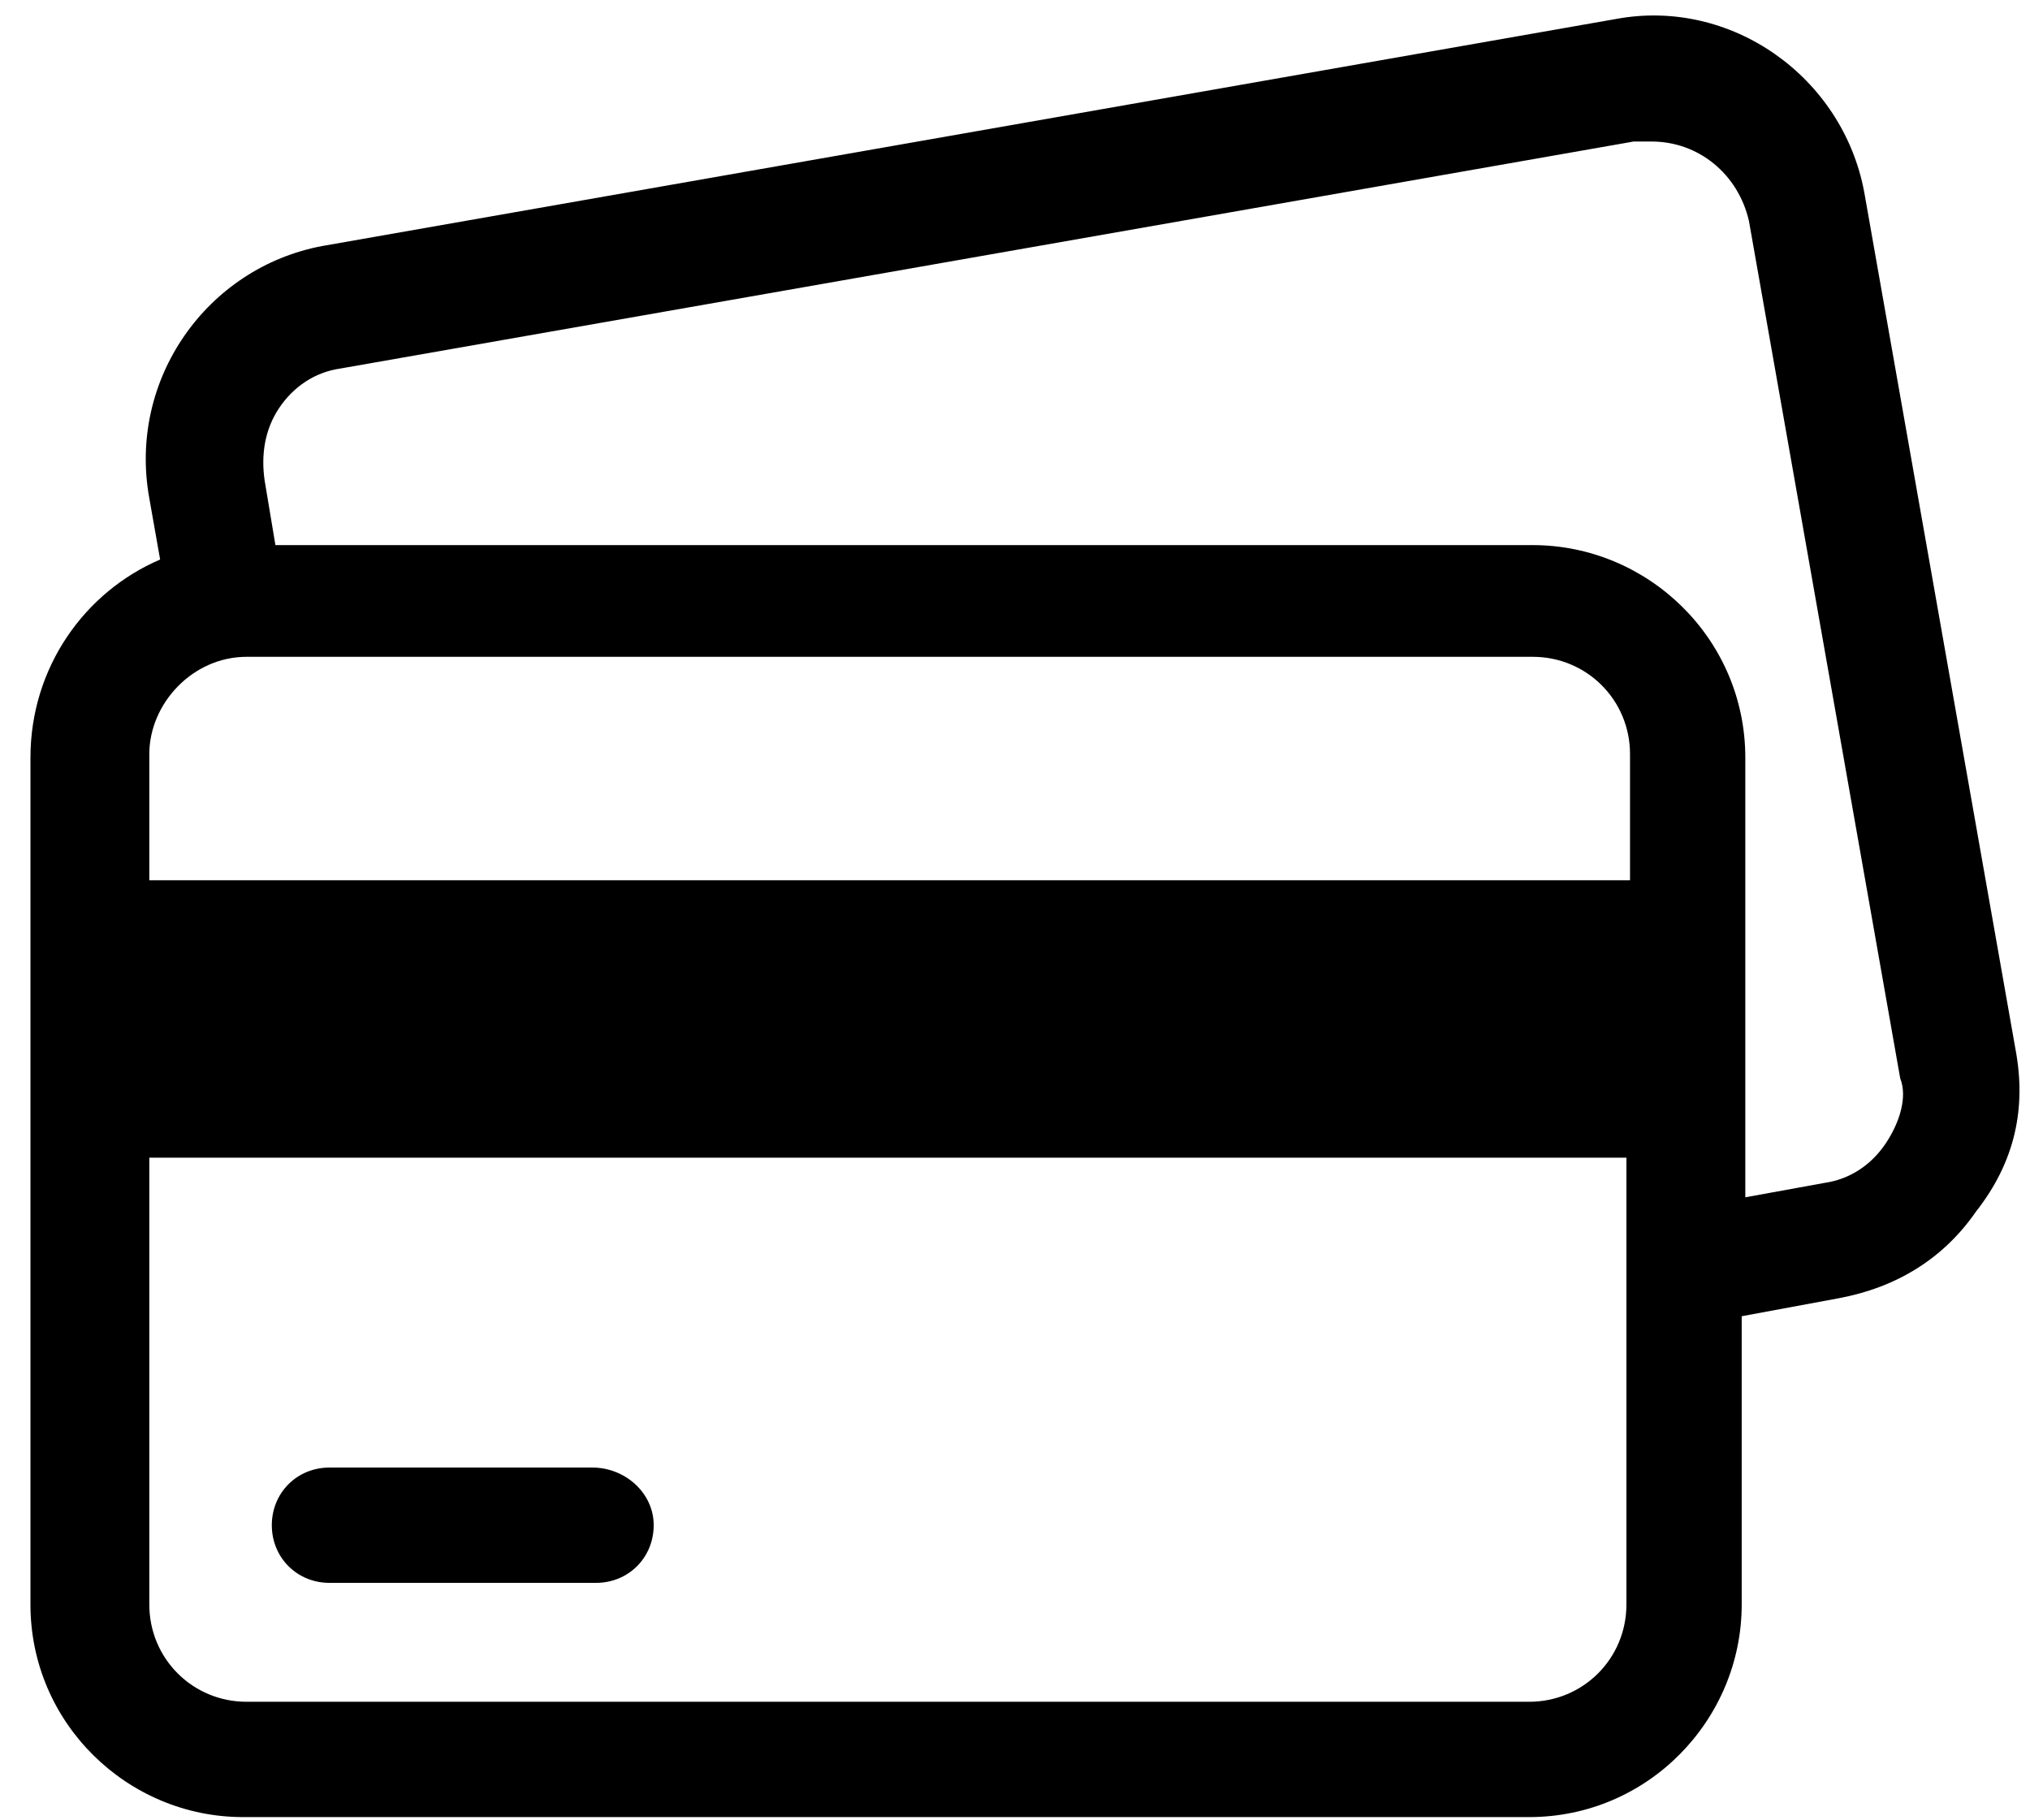 <svg width="58" height="52" viewBox="0 0 58 52" fill="none" xmlns="http://www.w3.org/2000/svg">
<path d="M57.587 29.983L53.263 5.484C52.646 2.191 49.455 -0.074 46.161 0.544L9.207 7.028C5.913 7.646 3.649 10.837 4.266 14.234L4.575 15.984C2.414 16.91 0.87 19.072 0.87 21.645V45.835C0.87 49.232 3.649 51.908 6.943 51.908H43.69C47.087 51.908 49.763 49.129 49.763 45.835V37.6L52.543 37.085C54.19 36.776 55.528 35.953 56.454 34.615C57.587 33.174 57.895 31.63 57.587 29.983ZM53.881 32.659C53.469 33.277 52.852 33.688 52.131 33.791L49.866 34.203V32.35V24.733V21.645C49.866 18.248 47.087 15.572 43.793 15.572H7.869L7.56 13.719C7.457 12.999 7.56 12.278 7.972 11.661C8.384 11.043 9.001 10.631 9.722 10.528L46.675 4.043C46.881 4.043 46.984 4.043 47.19 4.043C48.528 4.043 49.66 4.97 49.969 6.308L54.292 30.806C54.498 31.321 54.292 32.041 53.881 32.659ZM43.69 48.614H7.046C5.502 48.614 4.266 47.379 4.266 45.835V33.071H46.469V45.835C46.469 47.379 45.234 48.614 43.69 48.614ZM7.046 18.763H43.793C45.337 18.763 46.572 19.998 46.572 21.542V25.145H4.266V21.542C4.266 20.101 5.502 18.763 7.046 18.763Z" fill="black"/>
<path d="M16.927 41.923H9.413C8.487 41.923 7.766 42.643 7.766 43.57C7.766 44.496 8.487 45.217 9.413 45.217H17.03C17.957 45.217 18.677 44.496 18.677 43.57C18.677 42.643 17.854 41.923 16.927 41.923Z" fill="black"/>
</svg>
